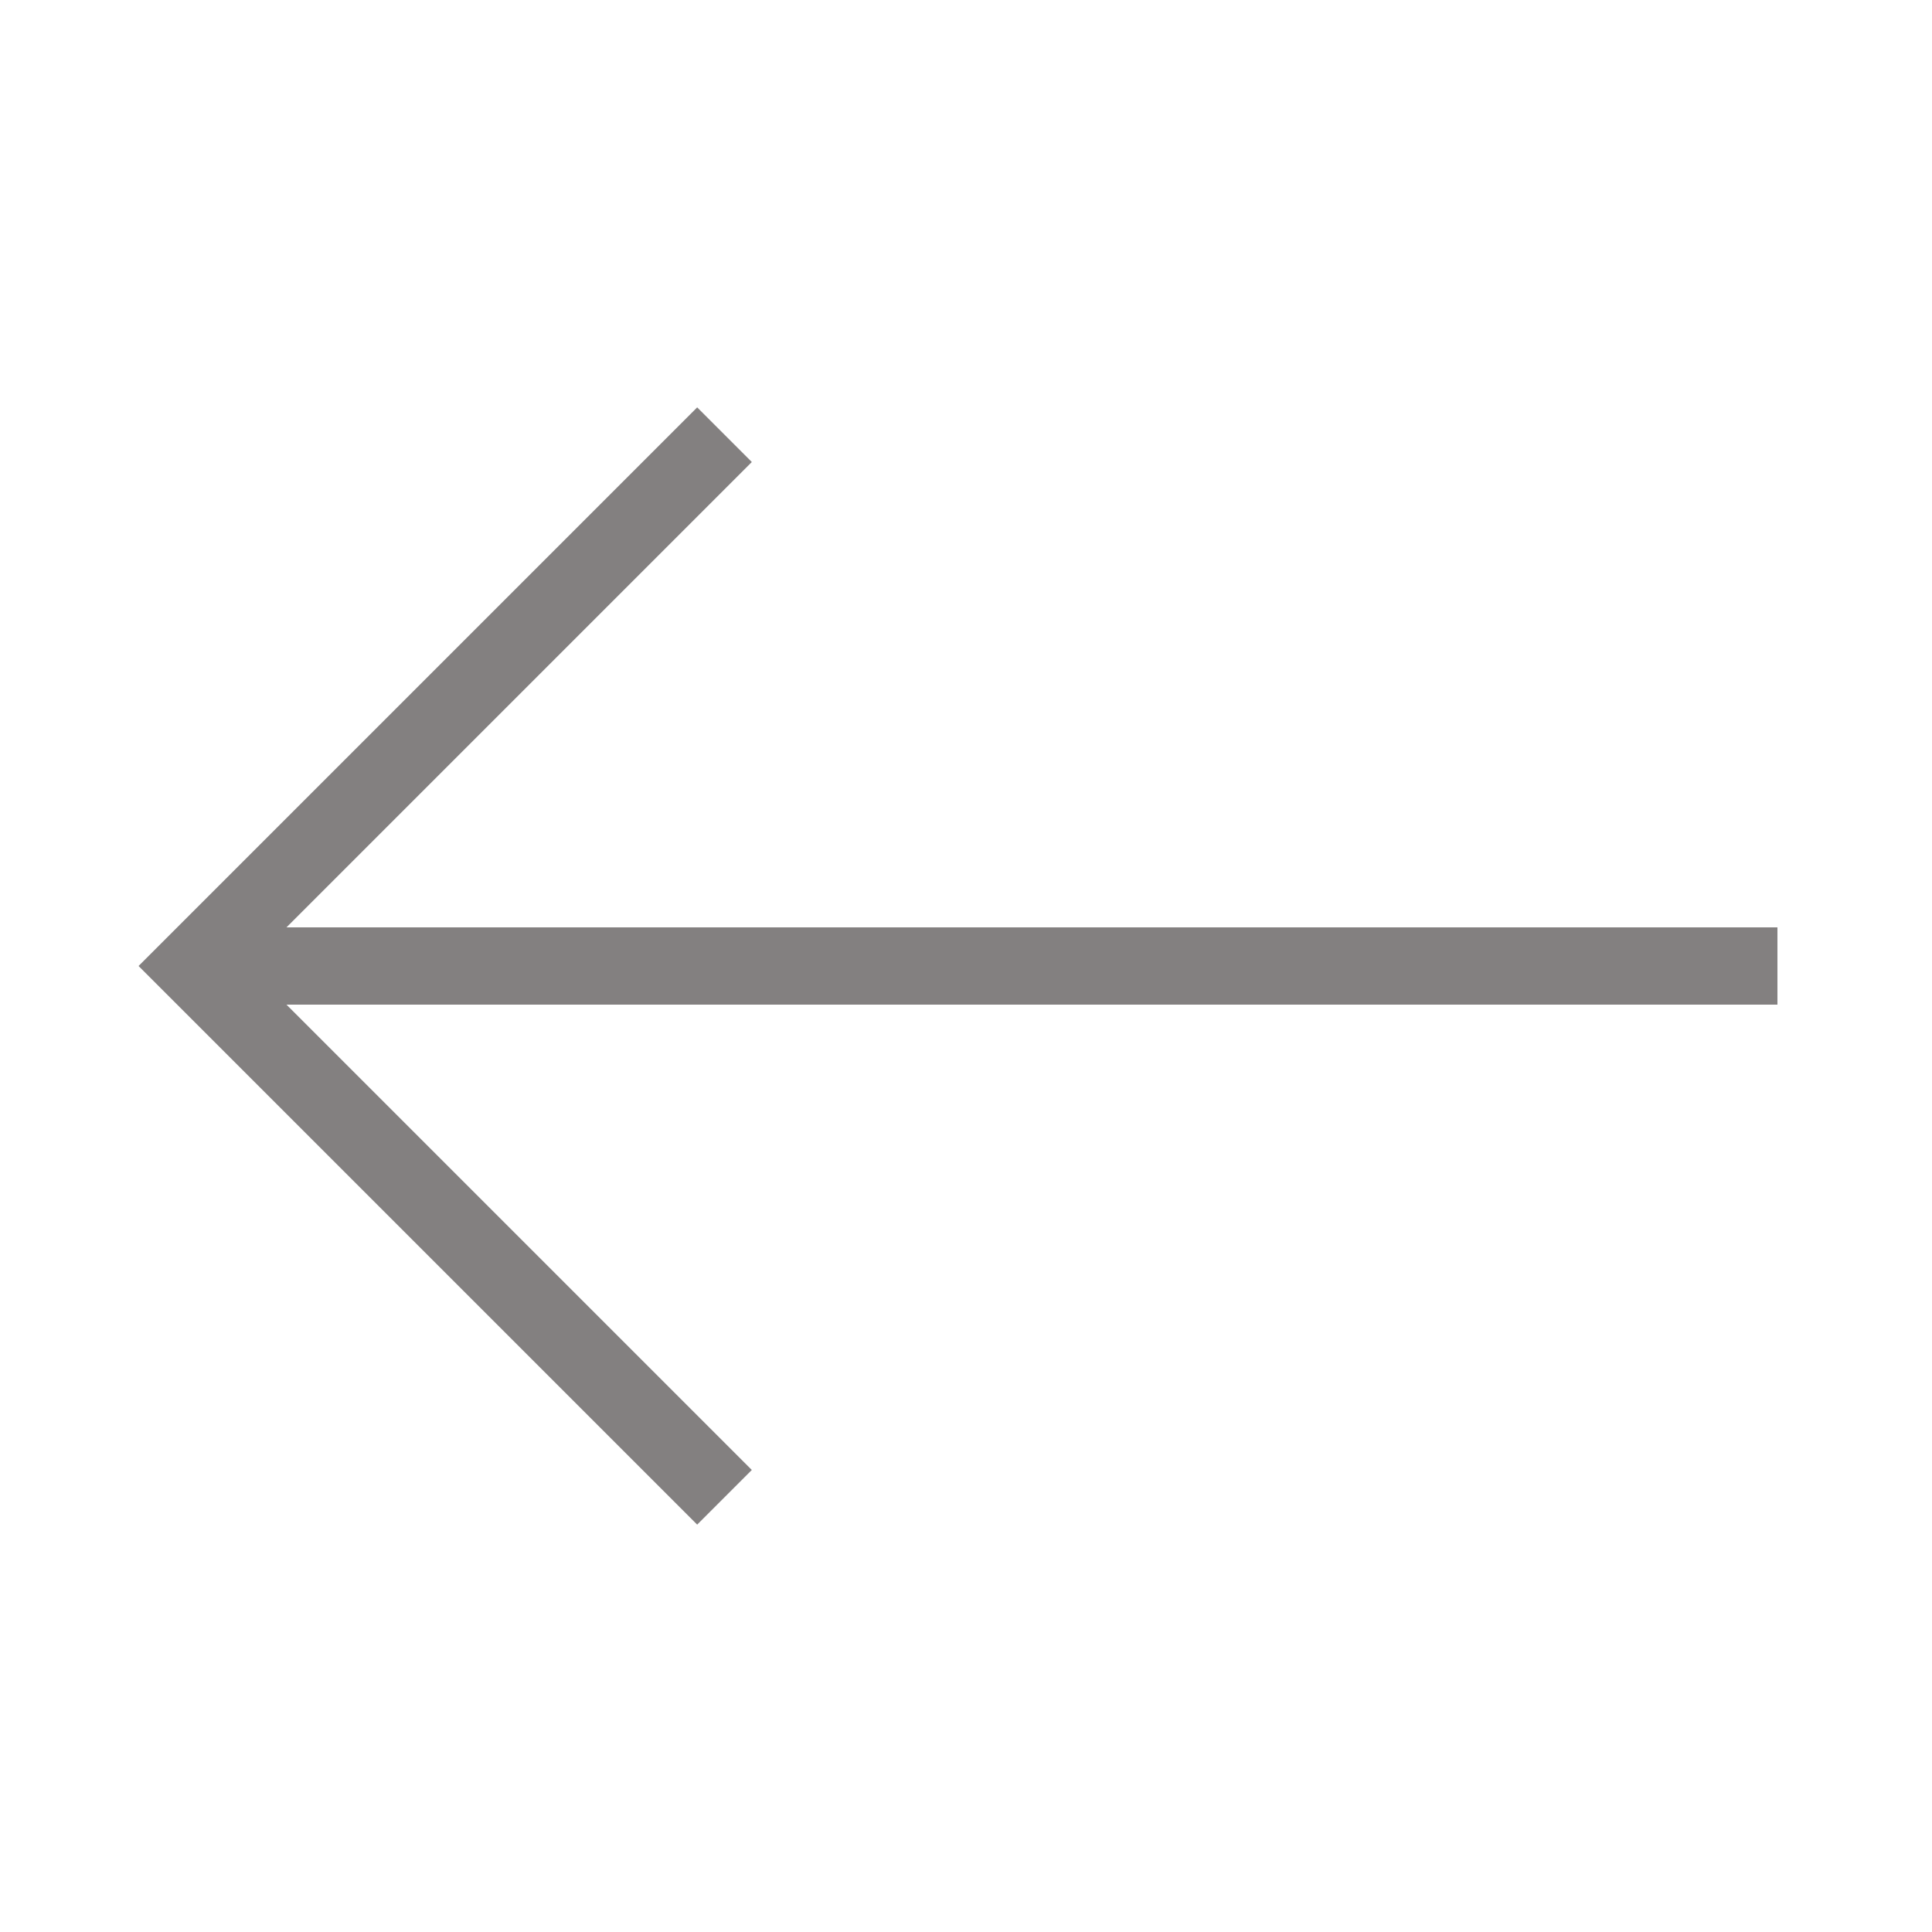 <svg xmlns="http://www.w3.org/2000/svg" viewBox="0 0 1000 1000" width="32" height="32">
	<g stroke="#838080" fill="none" stroke-width="40" transform="rotate(270 500 500)">
	<path d="M500 920 v-820 M225 375 500 100 775 375" />
	</g>
</svg>
